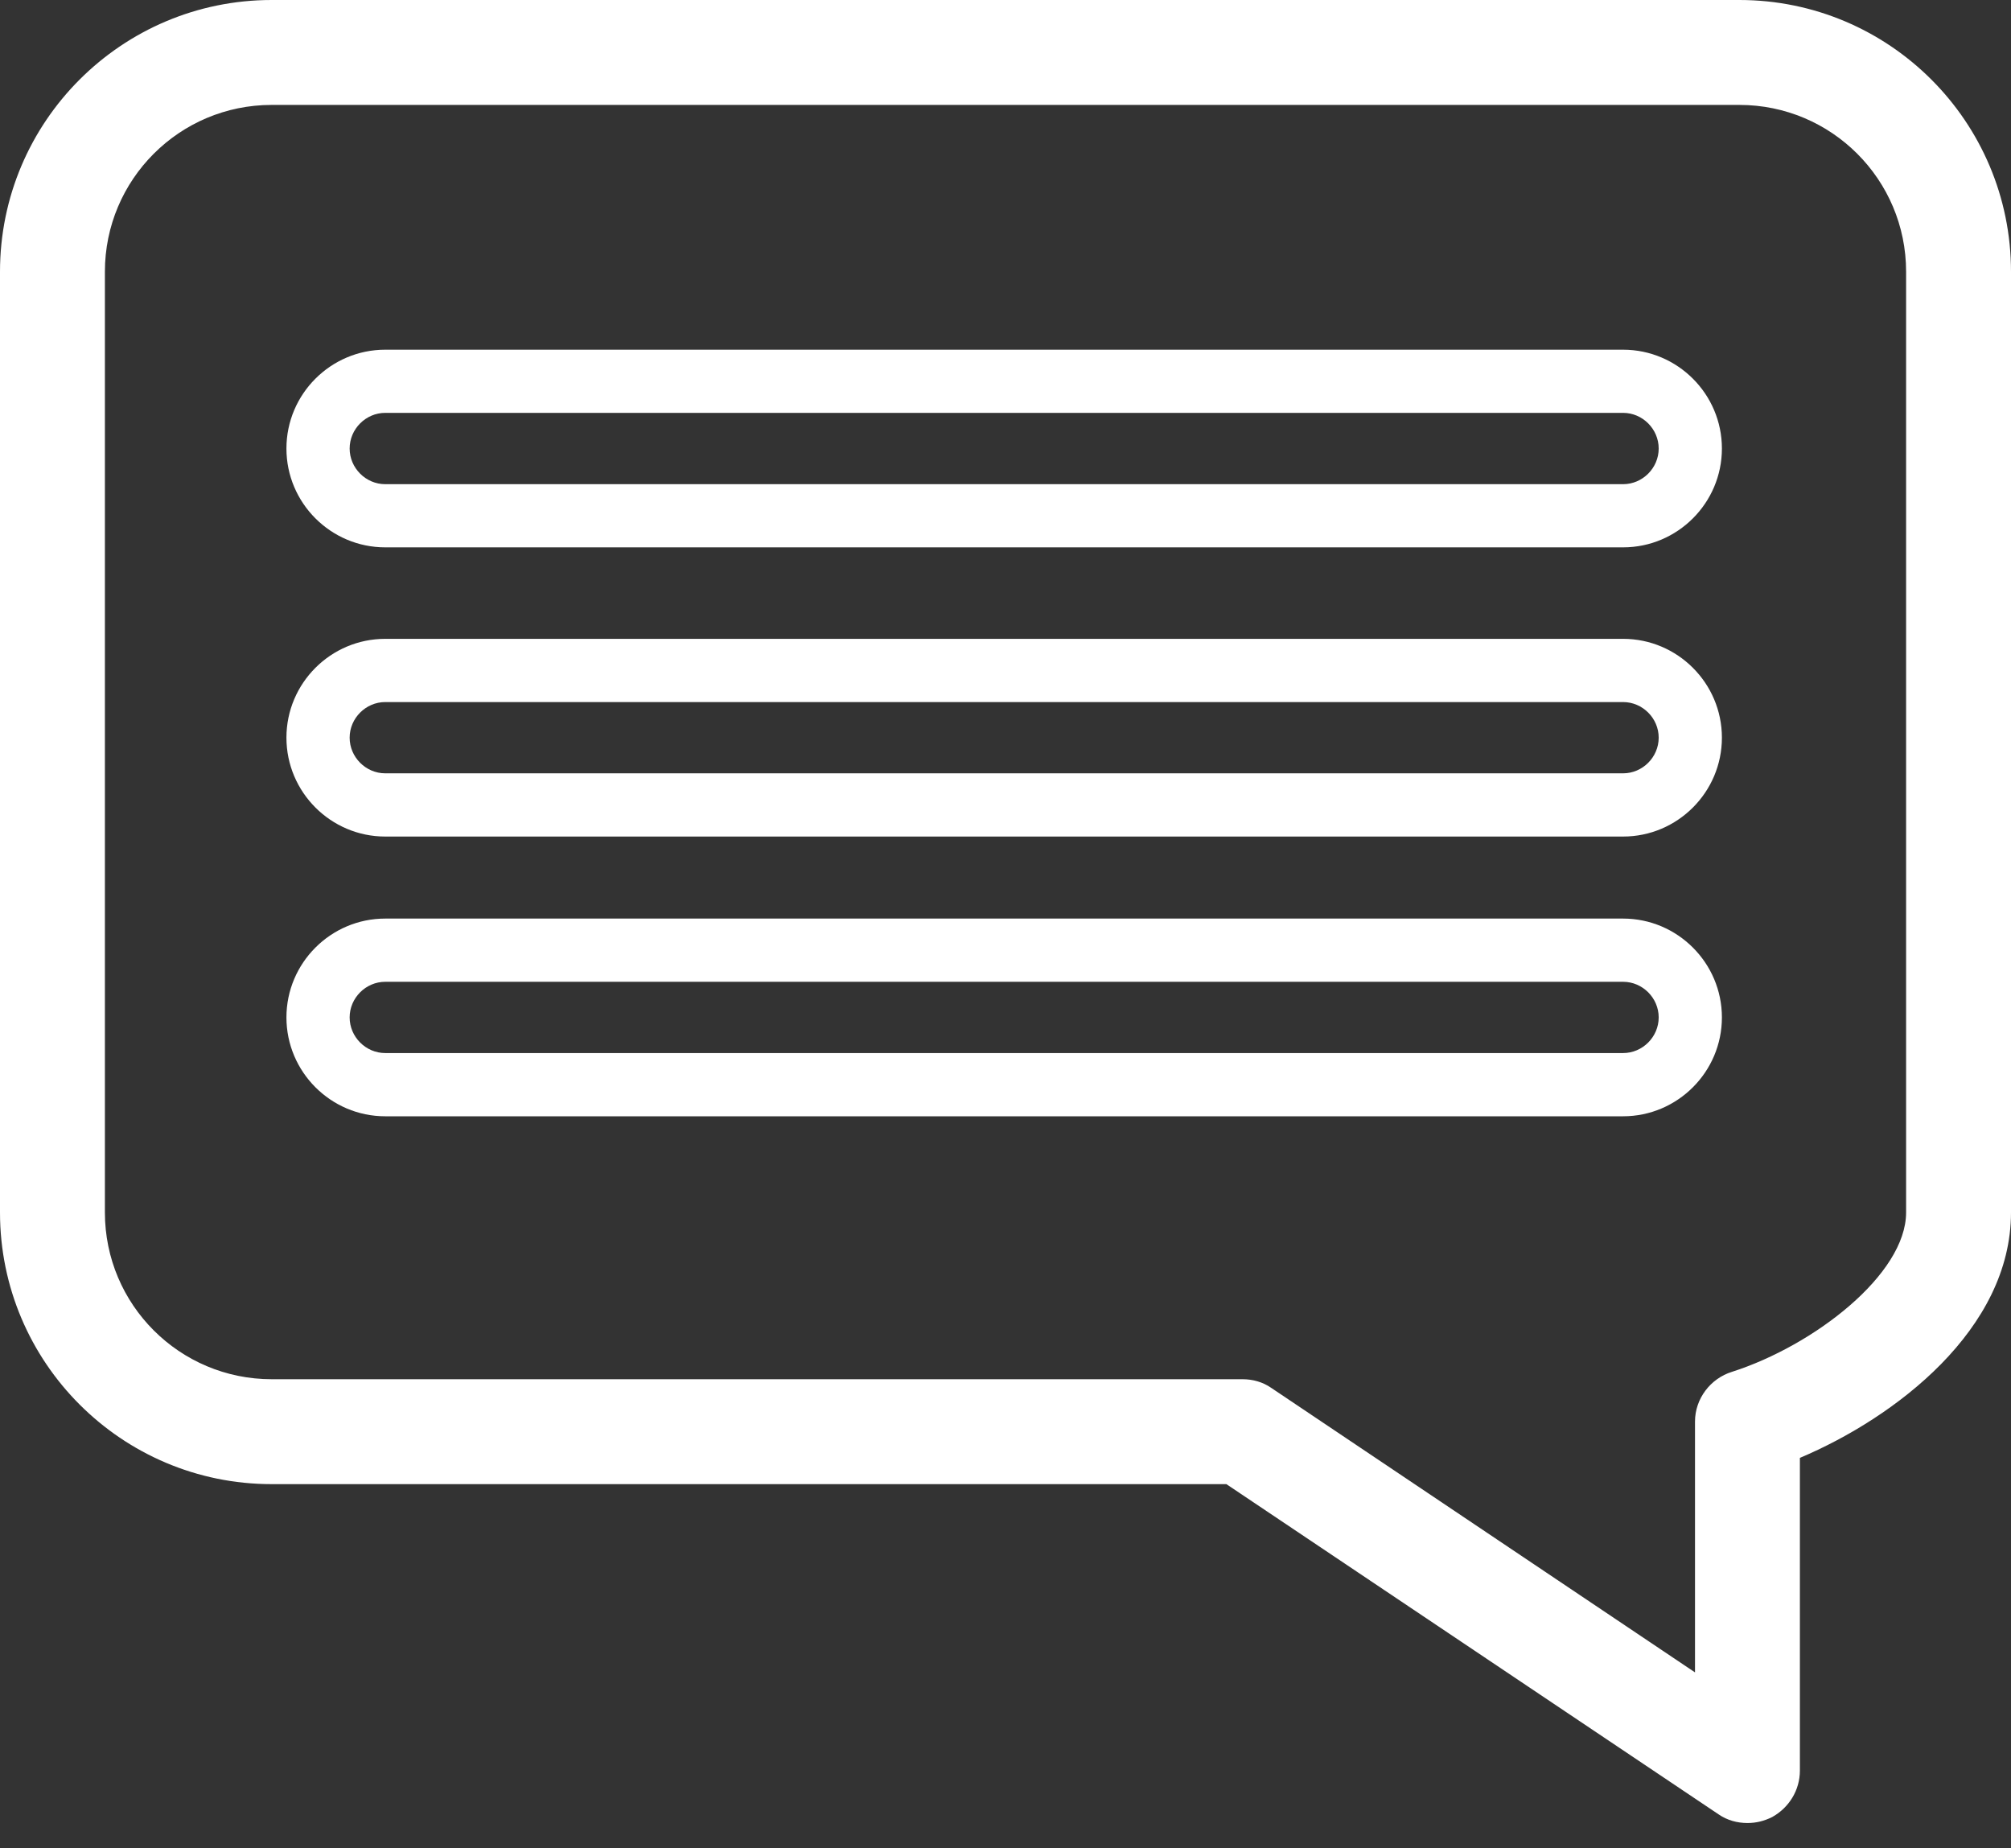 <?xml version="1.0" encoding="UTF-8"?> <svg xmlns="http://www.w3.org/2000/svg" width="37" height="34" viewBox="0 0 37 34" fill="none"><rect x="0" y="0" width="37" height="34" fill="#333333" stroke="none"/><path d="M4.998 27.302H22.564L31.619 33.376C31.78 33.487 31.965 33.536 32.151 33.536C32.312 33.536 32.46 33.499 32.608 33.425C32.918 33.252 33.116 32.93 33.116 32.571V26.819C34.872 26.077 37 24.456 37 22.304V4.998C37 2.239 34.761 0 32.002 0H4.998C2.239 0 0 2.239 0 4.998V22.304C0 25.062 2.239 27.302 4.998 27.302ZM1.93 4.998C1.93 3.303 3.303 1.93 4.998 1.93H32.002C33.697 1.93 35.07 3.303 35.07 4.998V22.304C35.07 23.442 33.376 24.753 31.866 25.236C31.47 25.359 31.186 25.73 31.186 26.151V30.765L23.392 25.533C23.232 25.421 23.046 25.372 22.861 25.372H4.998C3.303 25.372 1.93 23.999 1.93 22.304V4.998Z" fill="white"></path><path d="M7.088 10.069H29.863C30.864 10.069 31.681 9.253 31.681 8.251C31.681 7.249 30.864 6.433 29.863 6.433H7.088C6.086 6.433 5.27 7.249 5.27 8.251C5.27 9.253 6.086 10.069 7.088 10.069ZM7.088 7.595H29.863C30.221 7.595 30.518 7.892 30.518 8.251C30.518 8.61 30.221 8.907 29.863 8.907H7.088C6.73 8.907 6.433 8.61 6.433 8.251C6.433 7.892 6.73 7.595 7.088 7.595Z" fill="white"></path><path d="M7.088 15.389H29.863C30.864 15.389 31.681 14.572 31.681 13.57C31.681 12.568 30.864 11.752 29.863 11.752H7.088C6.086 11.752 5.27 12.568 5.27 13.57C5.27 14.572 6.086 15.389 7.088 15.389ZM7.088 12.915H29.863C30.221 12.915 30.518 13.212 30.518 13.57C30.518 13.929 30.221 14.226 29.863 14.226H7.088C6.73 14.226 6.433 13.929 6.433 13.57C6.433 13.212 6.73 12.915 7.088 12.915Z" fill="white"></path><path d="M7.088 20.535H29.863C30.864 20.535 31.681 19.718 31.681 18.716C31.681 17.715 30.864 16.898 29.863 16.898H7.088C6.086 16.898 5.27 17.715 5.27 18.716C5.27 19.718 6.086 20.535 7.088 20.535ZM7.088 18.061H29.863C30.221 18.061 30.518 18.358 30.518 18.716C30.518 19.075 30.221 19.372 29.863 19.372H7.088C6.73 19.372 6.433 19.075 6.433 18.716C6.433 18.358 6.73 18.061 7.088 18.061Z" fill="white"></path></svg> 